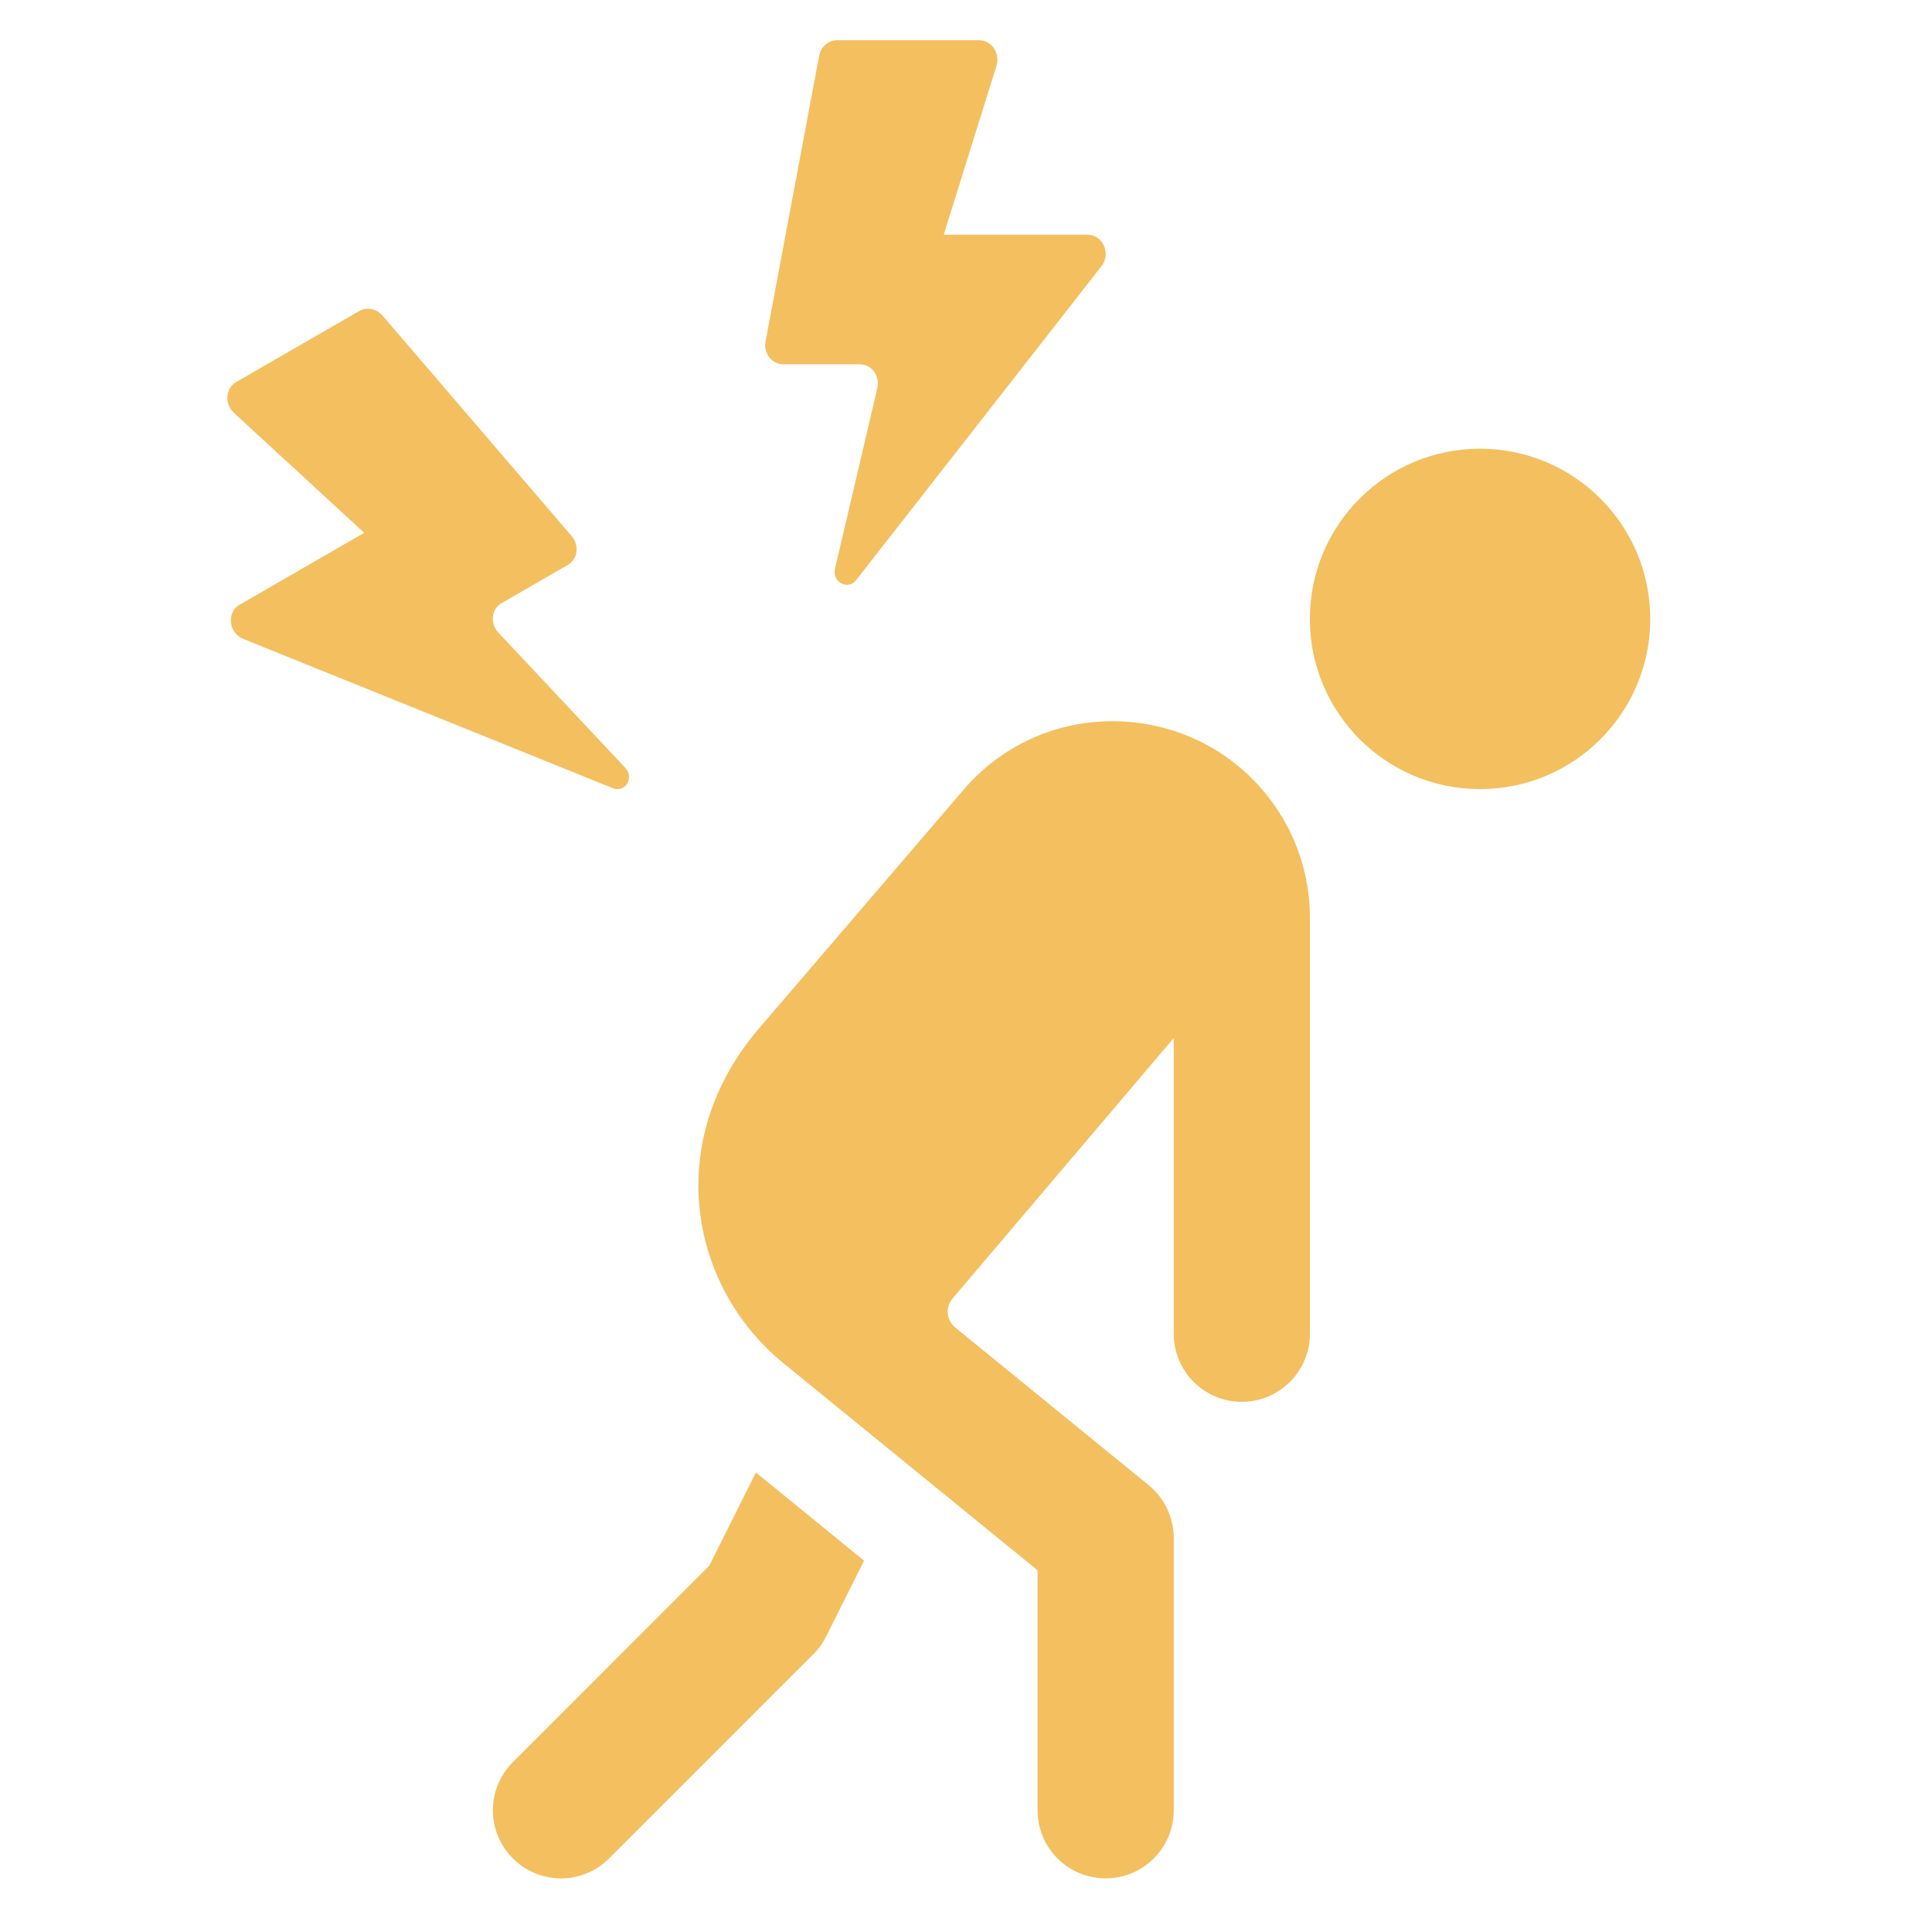 <svg xmlns="http://www.w3.org/2000/svg" fill="none" viewBox="0 0 48 48" height="48" width="48">
<path fill="#F4BF5F" d="M41 15.377C41 17.712 39.107 19.605 36.771 19.605C34.435 19.605 32.543 17.712 32.543 15.377C32.543 13.041 34.435 11.148 36.771 11.148C39.107 11.148 41 13.041 41 15.377Z"></path>
<path fill="#F4BF5F" d="M18.78 36.583L21.468 38.774L20.525 40.658C20.444 40.82 20.338 40.969 20.207 41.097L15.133 46.172C14.472 46.833 13.403 46.833 12.742 46.172C12.08 45.51 12.08 44.441 12.742 43.78L17.621 38.899L18.78 36.583Z"></path>
<path fill="#F4BF5F" d="M31.109 19.346C32.034 20.275 32.544 21.501 32.544 22.807V33.136C32.544 34.071 31.788 34.828 30.852 34.828C29.917 34.828 29.161 34.071 29.161 33.136V25.79L23.667 32.26C23.483 32.477 23.513 32.803 23.733 32.982L28.538 36.898C28.932 37.219 29.161 37.701 29.161 38.21V44.976C29.161 45.911 28.405 46.667 27.469 46.667C26.534 46.667 25.778 45.911 25.778 44.976V39.014L19.469 33.872C17.1 31.942 16.475 28.328 18.857 25.55L23.941 19.62C25.834 17.411 29.151 17.388 31.109 19.346Z"></path>
<path fill="#F4BF5F" d="M15.222 19.581L6.045 15.874C5.679 15.727 5.623 15.214 5.952 15.025L9.048 13.237L5.813 10.259C5.573 10.037 5.6 9.648 5.867 9.492L8.925 7.727C9.113 7.62 9.355 7.667 9.505 7.842L14.204 13.32C14.4 13.548 14.354 13.892 14.109 14.034L12.46 14.986C12.208 15.132 12.169 15.49 12.38 15.715L15.533 19.074C15.768 19.321 15.531 19.707 15.222 19.581Z"></path>
<path fill="#F4BF5F" d="M19.02 8.483L20.351 1.389C20.393 1.162 20.579 1 20.796 1H24.327C24.637 1 24.855 1.323 24.757 1.636L23.446 5.832H27.022C27.401 5.832 27.609 6.304 27.365 6.614L21.271 14.413C21.065 14.675 20.667 14.46 20.745 14.129L21.797 9.643C21.868 9.342 21.655 9.051 21.364 9.051H19.461C19.177 9.053 18.966 8.777 19.02 8.483Z"></path>
</svg>
